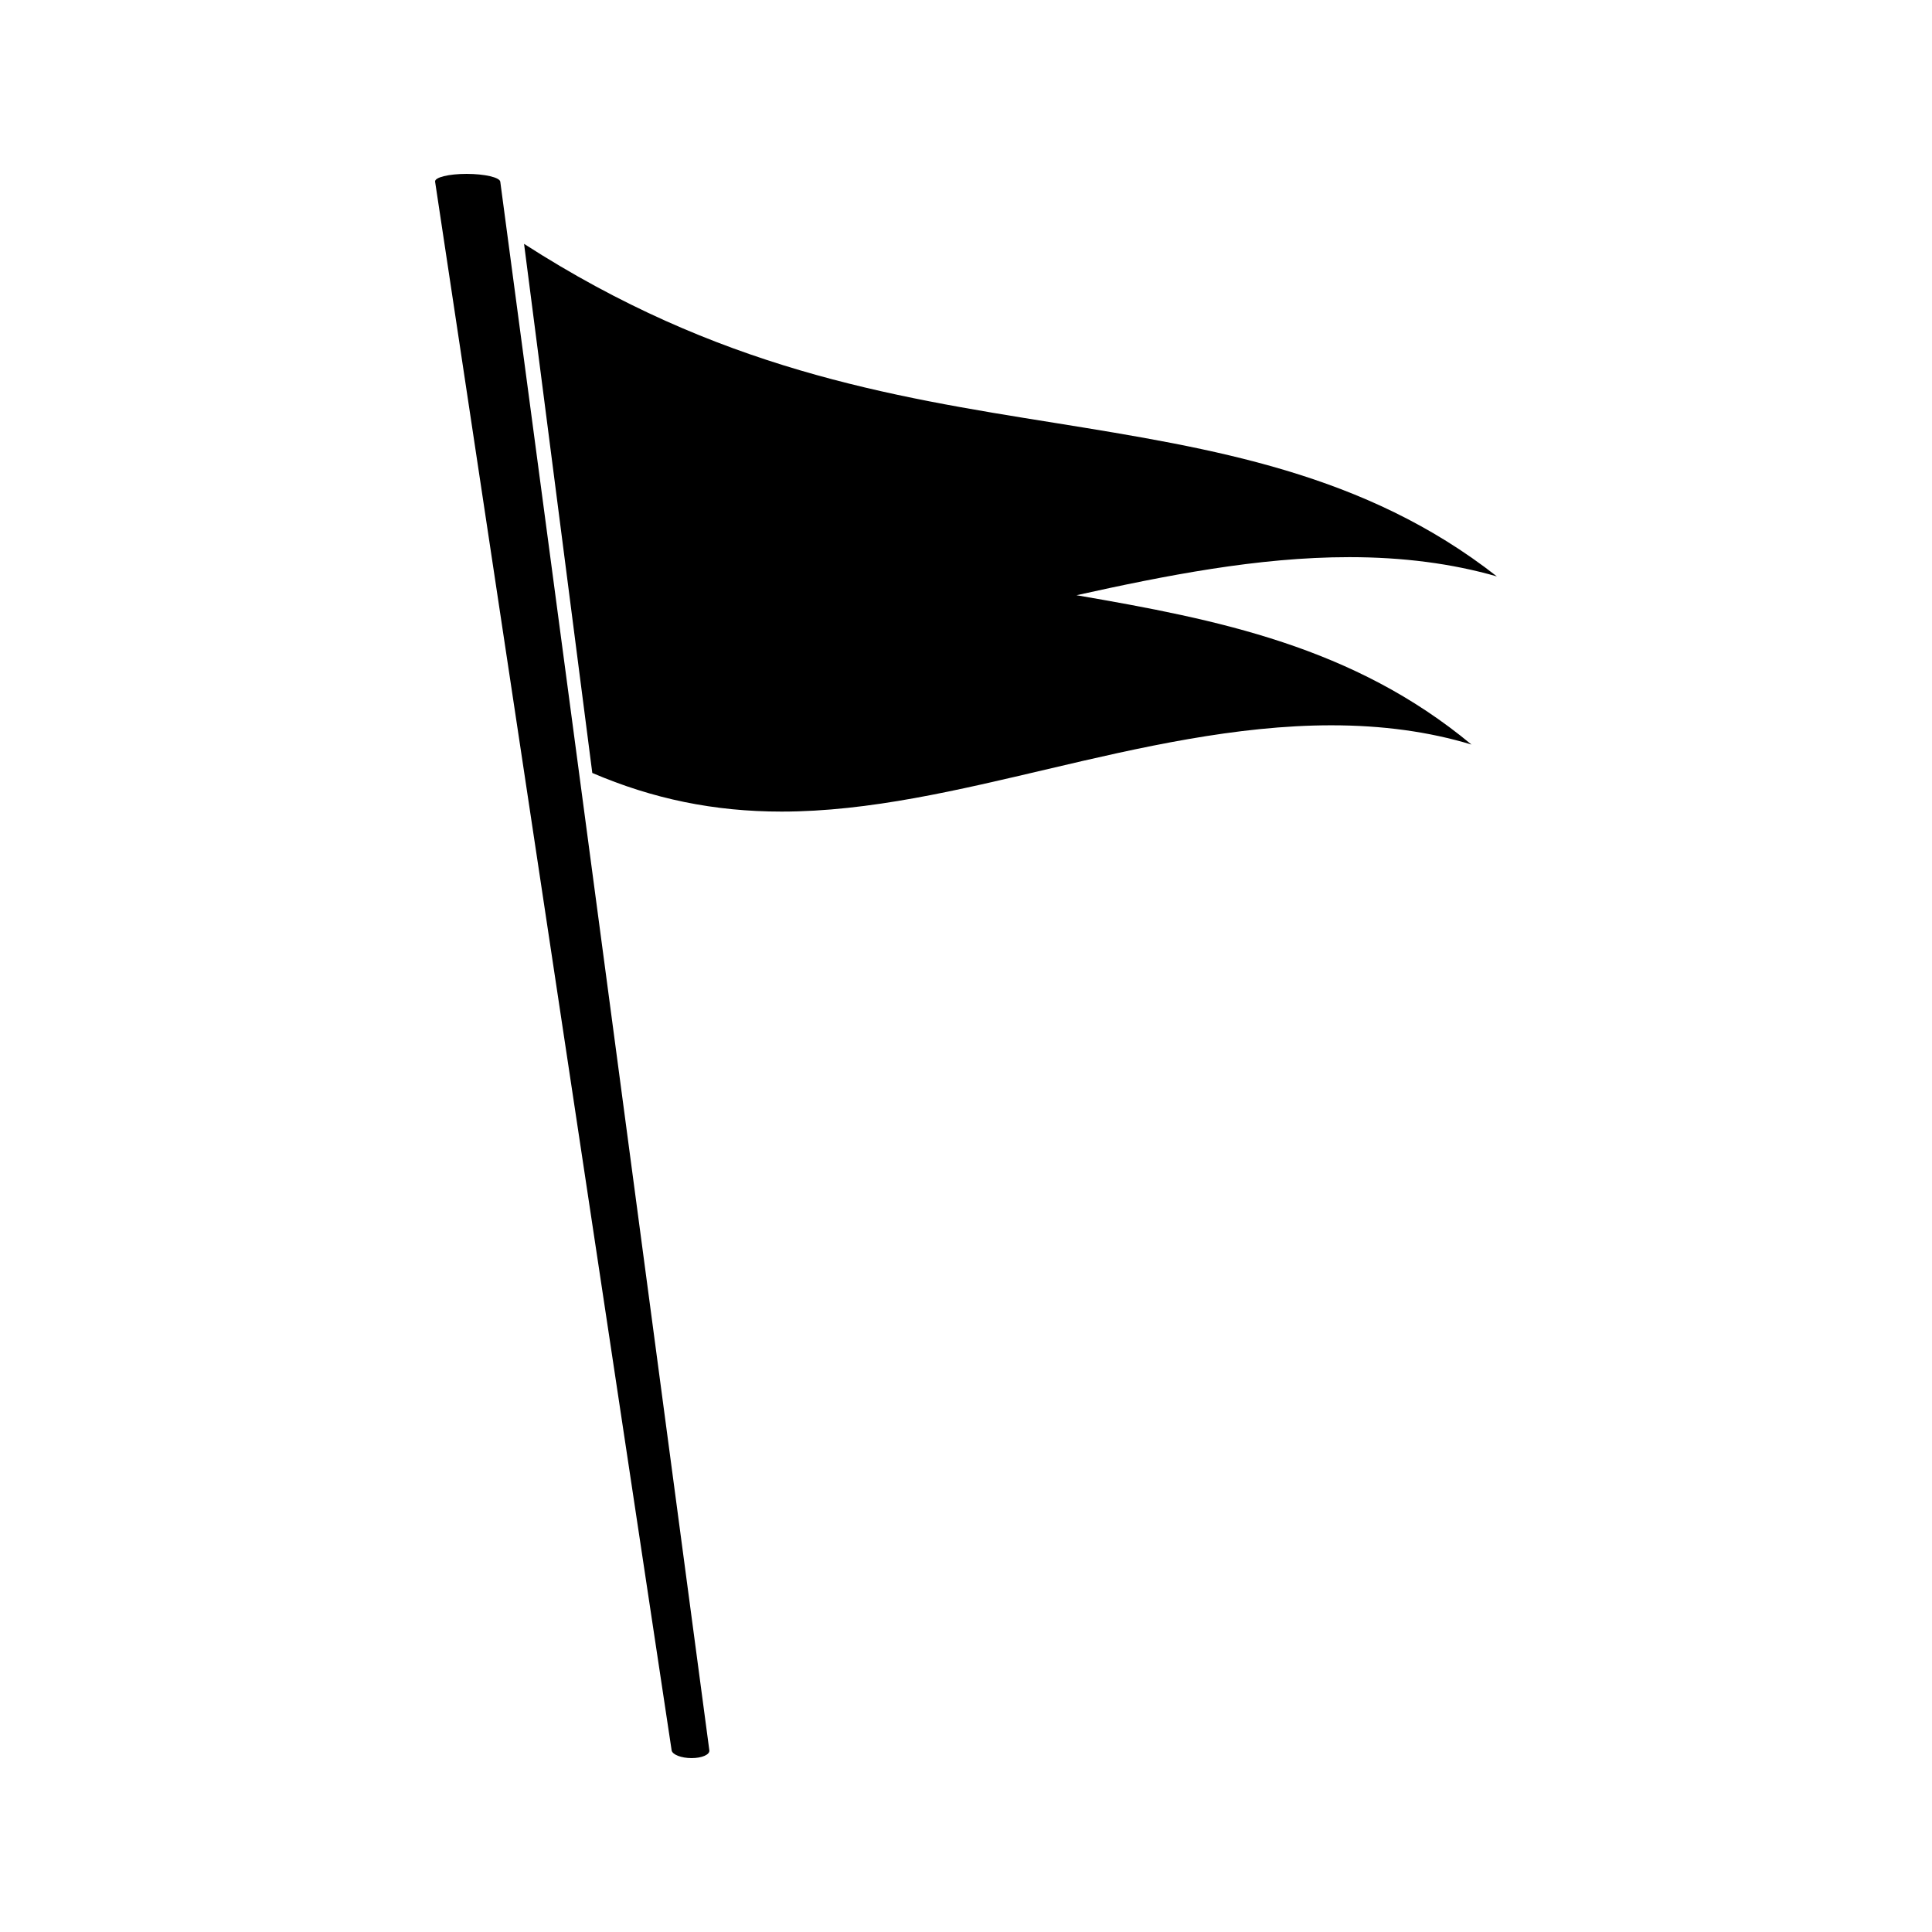 <?xml version="1.0" encoding="UTF-8"?>
<!-- Uploaded to: ICON Repo, www.iconrepo.com, Generator: ICON Repo Mixer Tools -->
<svg fill="#000000" width="800px" height="800px" version="1.1" viewBox="144 144 512 512" xmlns="http://www.w3.org/2000/svg">
 <g>
  <path d="m276.83 194.05c-0.082-0.637-0.168-1.266-0.25-1.898-0.148-1.141-4.164-2.07-8.934-2.07-4.766 0-8.512 0.93-8.34 2.066 20.891 138.57 41.789 277.15 62.684 415.71 0.18 1.137 2.551 2.059 5.289 2.059s4.848-0.922 4.703-2.062c-13.363-100.26-26.723-200.52-40.086-300.77-5.019-37.68-10.043-75.355-15.066-113.04z"/>
  <path d="m501.55 291.65c14.211 0 27.227 1.68 39.141 5.106-35.023-27.441-75.098-33.883-117.02-40.66-44.246-7.078-89.406-14.375-140.79-47.473 1.914 14.852 3.832 29.703 5.746 44.555 2.199 17.035 4.394 34.066 6.59 51.102 1.914 14.852 3.832 29.703 5.746 44.562 16.074 6.891 32.316 10.238 50.16 10.238 23.258 0 47.039-5.746 70.703-11.301 24.141-5.684 49.812-11.566 75-11.566 13.492 0 25.848 1.68 37.129 5.102-31.262-25.973-67.184-33.129-104.67-39.574 23.422-5.18 48.059-10.09 72.258-10.09z"/>
 </g>
</svg>